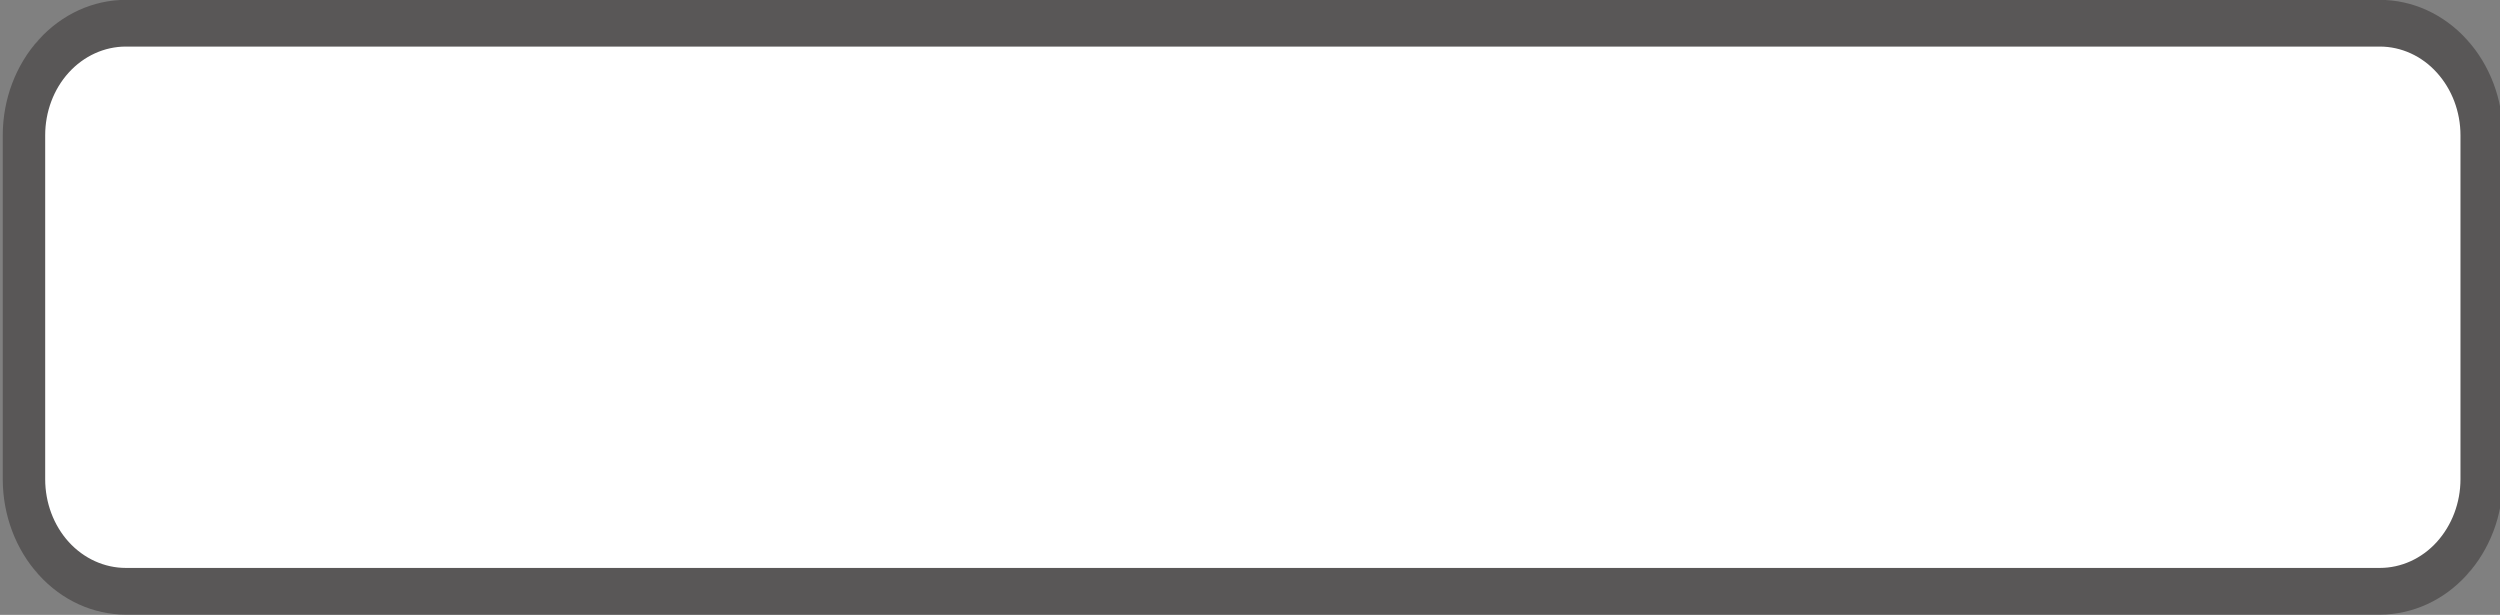 <?xml version="1.0" encoding="UTF-8" standalone="no"?><svg xmlns="http://www.w3.org/2000/svg" xmlns:xlink="http://www.w3.org/1999/xlink" clip-rule="evenodd" fill="#000000" fill-rule="evenodd" height="112.5" preserveAspectRatio="xMidYMid meet" stroke-linejoin="round" stroke-miterlimit="2" version="1" viewBox="30.9 198.3 457.4 112.5" width="457.4" zoomAndPan="magnify"><rect x="30.9" y="198.3" width="457.4" height="112.5" fill="#808080" stroke="none"/><g><g><path d="M0 0H500V500H0z" fill="none"/><g><g id="change1_1"><path d="M3392.09,953.924C3392.09,950.652 3390.12,948 3387.68,948C3361.33,948 3224.76,948 3198.41,948C3195.97,948 3194,950.652 3194,953.924C3194,965.69 3194,991.883 3194,1003.65C3194,1006.92 3195.97,1009.57 3198.41,1009.57C3224.76,1009.57 3361.33,1009.57 3387.68,1009.57C3390.12,1009.57 3392.09,1006.92 3392.09,1003.65C3392.09,991.883 3392.09,965.69 3392.09,953.924Z" fill="#ffffff" transform="matrix(2.27 0 0 1.688 -7215.094 -1397.676)"/></g><g id="change2_1"><path d="M3393.8,960.148L3393.8,997.425C3393.8,1001.32 3392.75,1005.05 3390.89,1007.8C3389.03,1010.56 3386.51,1012.1 3383.88,1012.1L3202.21,1012.1C3199.58,1012.1 3197.06,1010.56 3195.2,1007.8C3193.34,1005.05 3192.29,1001.32 3192.29,997.425L3192.29,960.148C3192.29,956.255 3193.34,952.521 3195.2,949.768C3197.06,947.016 3199.58,945.469 3202.21,945.469L3383.88,945.469C3386.51,945.469 3389.03,947.016 3390.89,949.768C3392.75,952.521 3393.8,956.255 3393.8,960.148ZM3390.38,960.148C3390.38,957.597 3389.69,955.151 3388.47,953.348C3387.26,951.544 3385.6,950.531 3383.88,950.531L3202.21,950.531C3200.49,950.531 3198.83,951.544 3197.61,953.348C3196.39,955.151 3195.71,957.597 3195.71,960.148L3195.71,997.425C3195.71,999.976 3196.39,1002.42 3197.61,1004.23C3198.83,1006.03 3200.49,1007.04 3202.21,1007.04L3383.88,1007.04C3385.6,1007.04 3387.26,1006.03 3388.47,1004.23C3389.69,1002.42 3390.38,999.976 3390.38,997.425L3390.38,960.148Z" fill="#595757" transform="matrix(2.27 0 0 1.688 -7215.094 -1397.676)"/></g></g></g></g></svg>